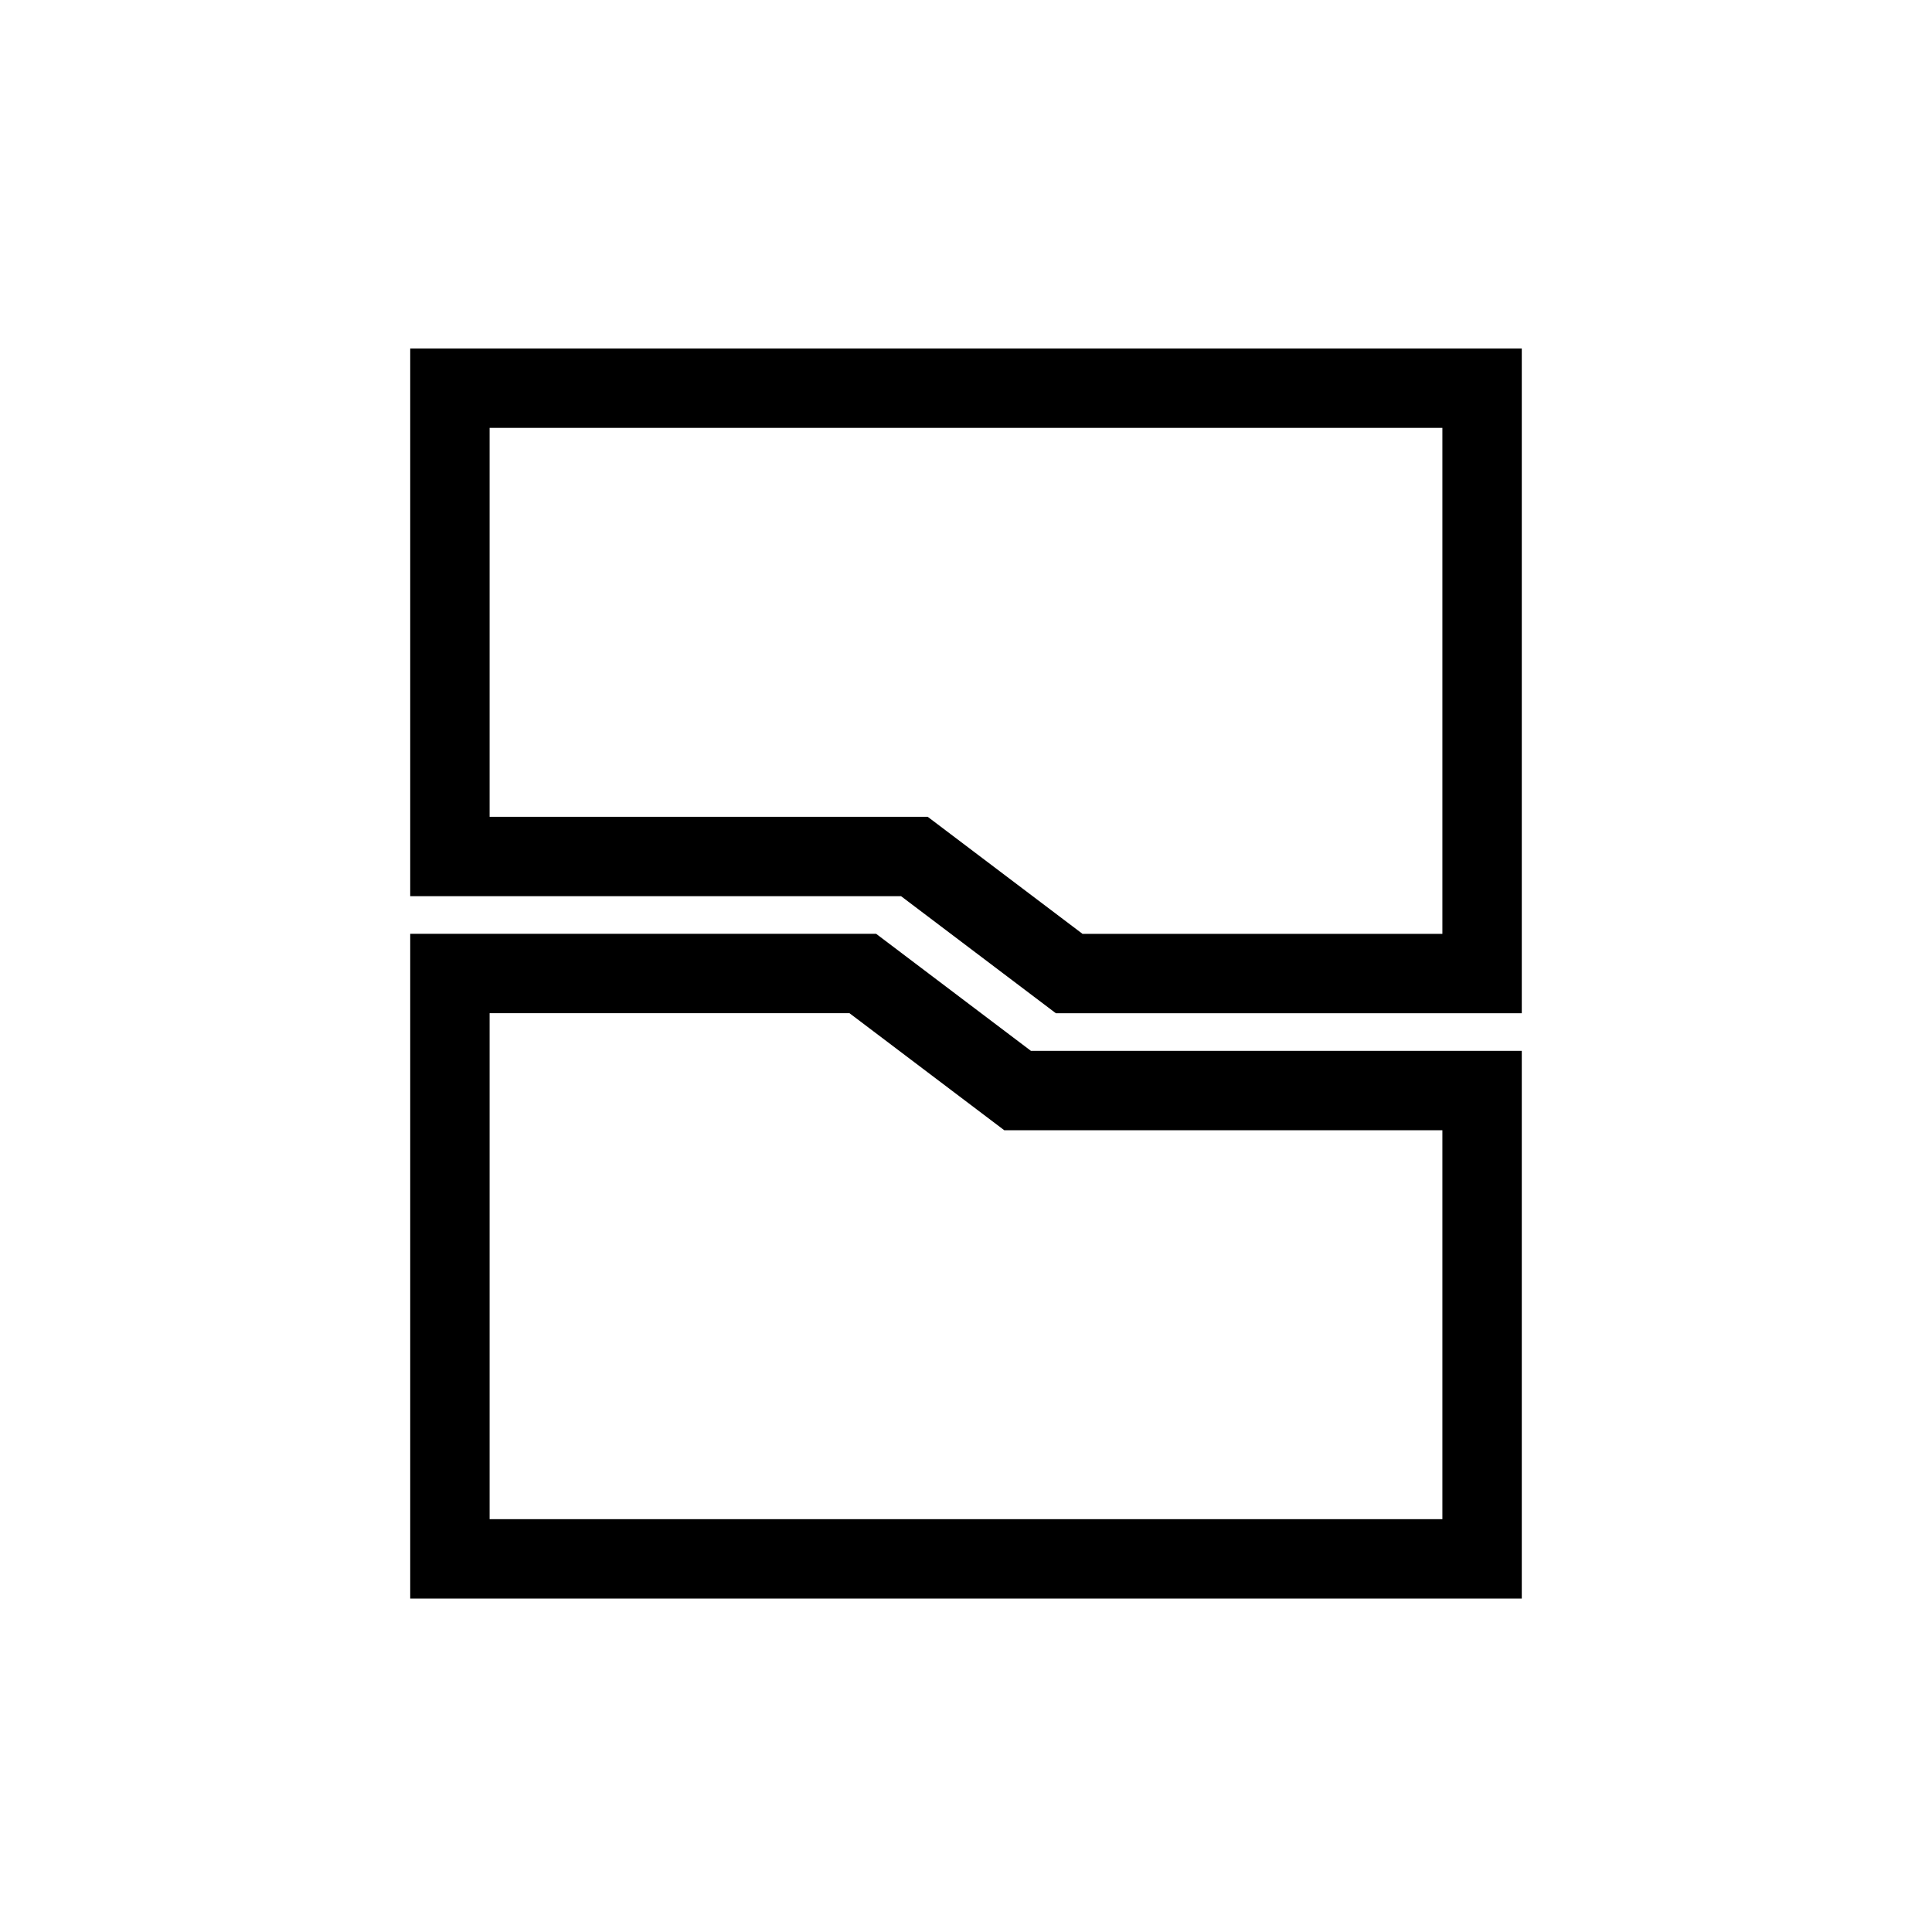 <svg width="219" height="219" viewBox="0 0 219 219" fill="none" xmlns="http://www.w3.org/2000/svg">
<path d="M51 176.706V110.348H97.8L115.35 123.619H168V176.706H51Z" stroke="black" stroke-width="9"/>
<path d="M168 44L168 110.358L121.2 110.358L103.65 97.087L51 97.087L51 44L168 44Z" stroke="black" stroke-width="9"/>
</svg>
